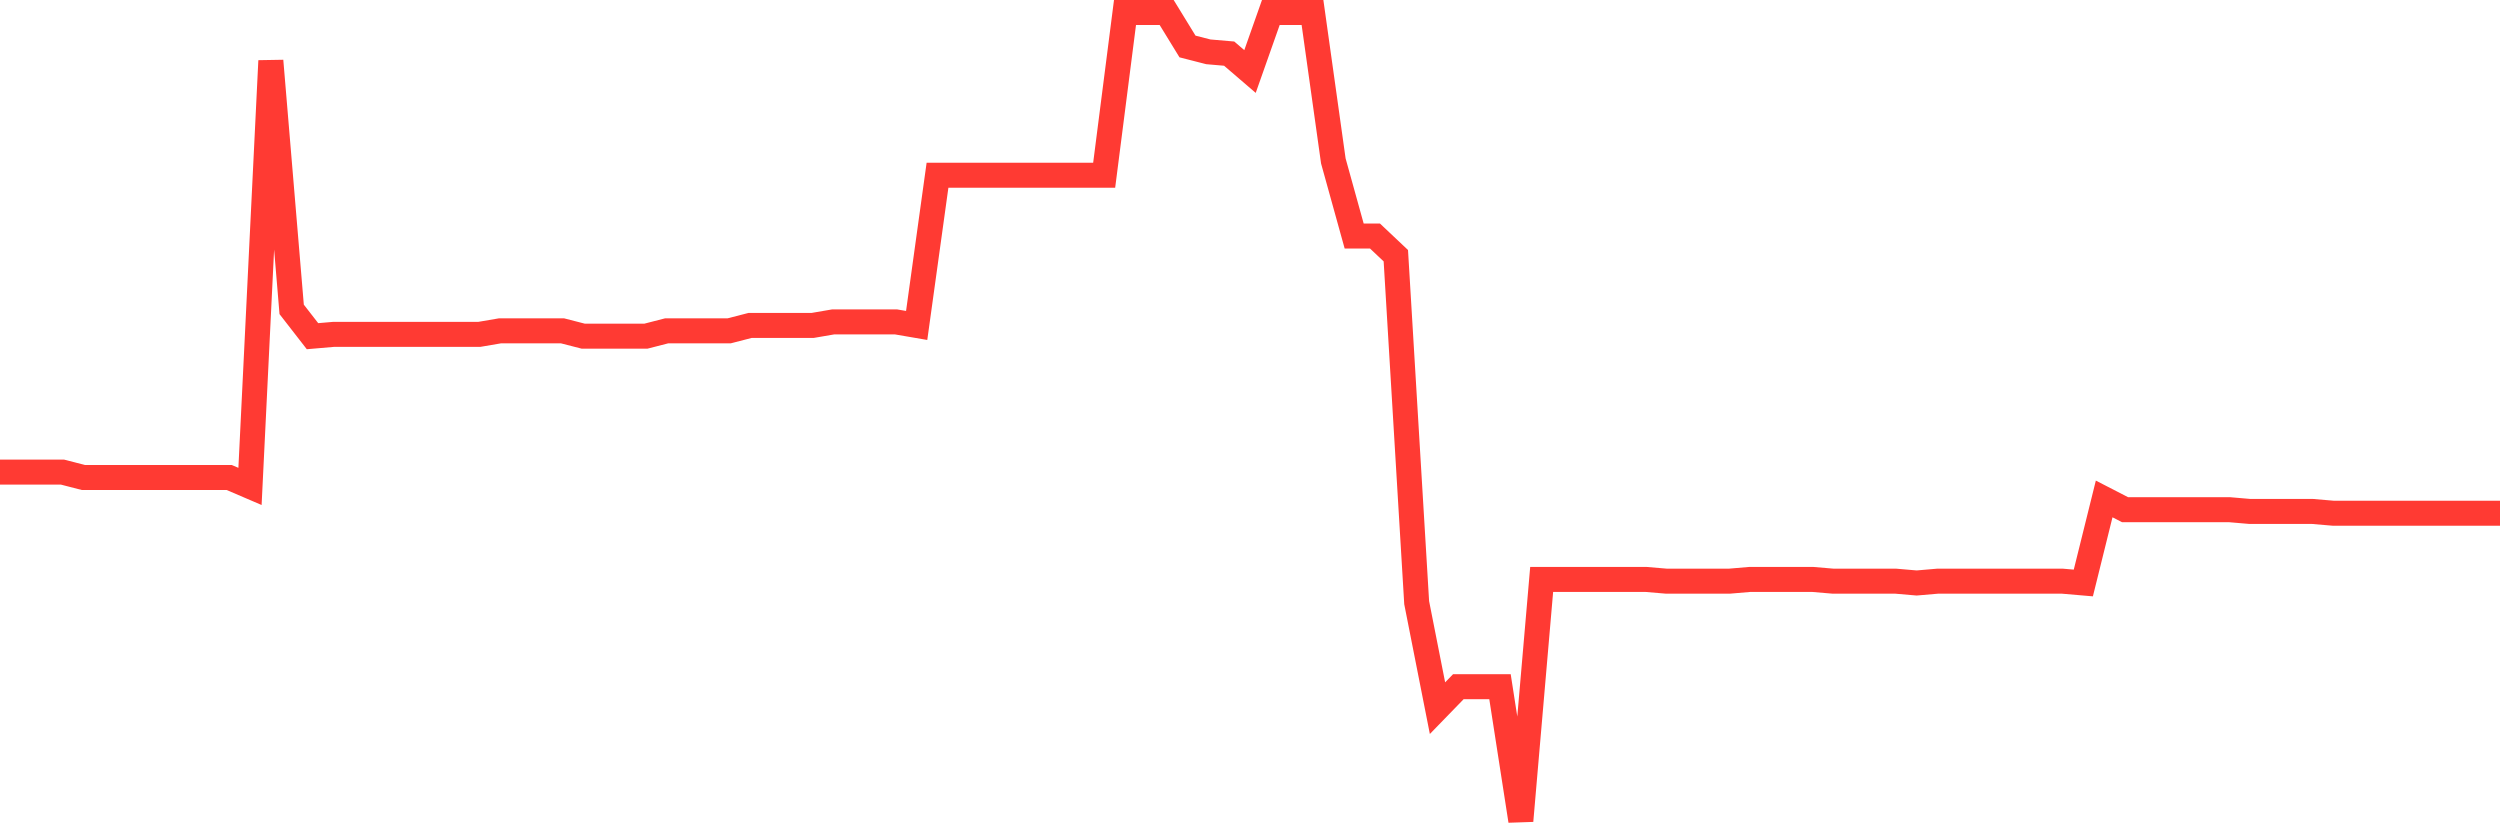 <svg
  xmlns="http://www.w3.org/2000/svg"
  xmlns:xlink="http://www.w3.org/1999/xlink"
  width="120"
  height="40"
  viewBox="0 0 120 40"
  preserveAspectRatio="none"
>
  <polyline
    points="0,22.661 1,22.661 2,22.661 3,22.661 4,22.919 5,22.919 6,22.919 7,22.919 8,22.919 9,22.919 10,22.919 11,22.919 12,23.348 13,2.918 14,14.85 15,16.137 16,16.051 17,16.051 18,16.051 19,16.051 20,16.051 21,16.051 22,16.051 23,16.051 24,15.88 25,15.88 26,15.88 27,15.88 28,16.137 29,16.137 30,16.137 31,16.137 32,15.88 33,15.88 34,15.88 35,15.88 36,15.622 37,15.622 38,15.622 39,15.622 40,15.45 41,15.45 42,15.45 43,15.45 44,15.622 45,8.412 46,8.412 47,8.412 48,8.412 49,8.412 50,8.412 51,8.412 52,8.412 53,8.412 54,0.6 55,0.6 56,0.6 57,2.231 58,2.488 59,2.574 60,3.433 61,0.6 62,0.6 63,0.6 64,7.725 65,11.33 66,11.33 67,12.274 68,28.927 69,33.992 70,32.962 71,32.962 72,32.962 73,39.4 74,27.812 75,27.812 76,27.812 77,27.812 78,27.812 79,27.812 80,27.897 81,27.897 82,27.897 83,27.897 84,27.812 85,27.812 86,27.812 87,27.812 88,27.897 89,27.897 90,27.897 91,27.897 92,27.983 93,27.897 94,27.897 95,27.897 96,27.897 97,27.897 98,27.897 99,27.897 100,27.983 101,23.949 102,24.464 103,24.464 104,24.464 105,24.464 106,24.464 107,24.464 108,24.55 109,24.55 110,24.55 111,24.55 112,24.635 113,24.635 114,24.635 115,24.635 116,24.635 117,24.635 118,24.635 119,24.635 120,24.635"
    fill="none"
    stroke="#ff3a33"
    stroke-width="1.2"
  >
  </polyline>
</svg>